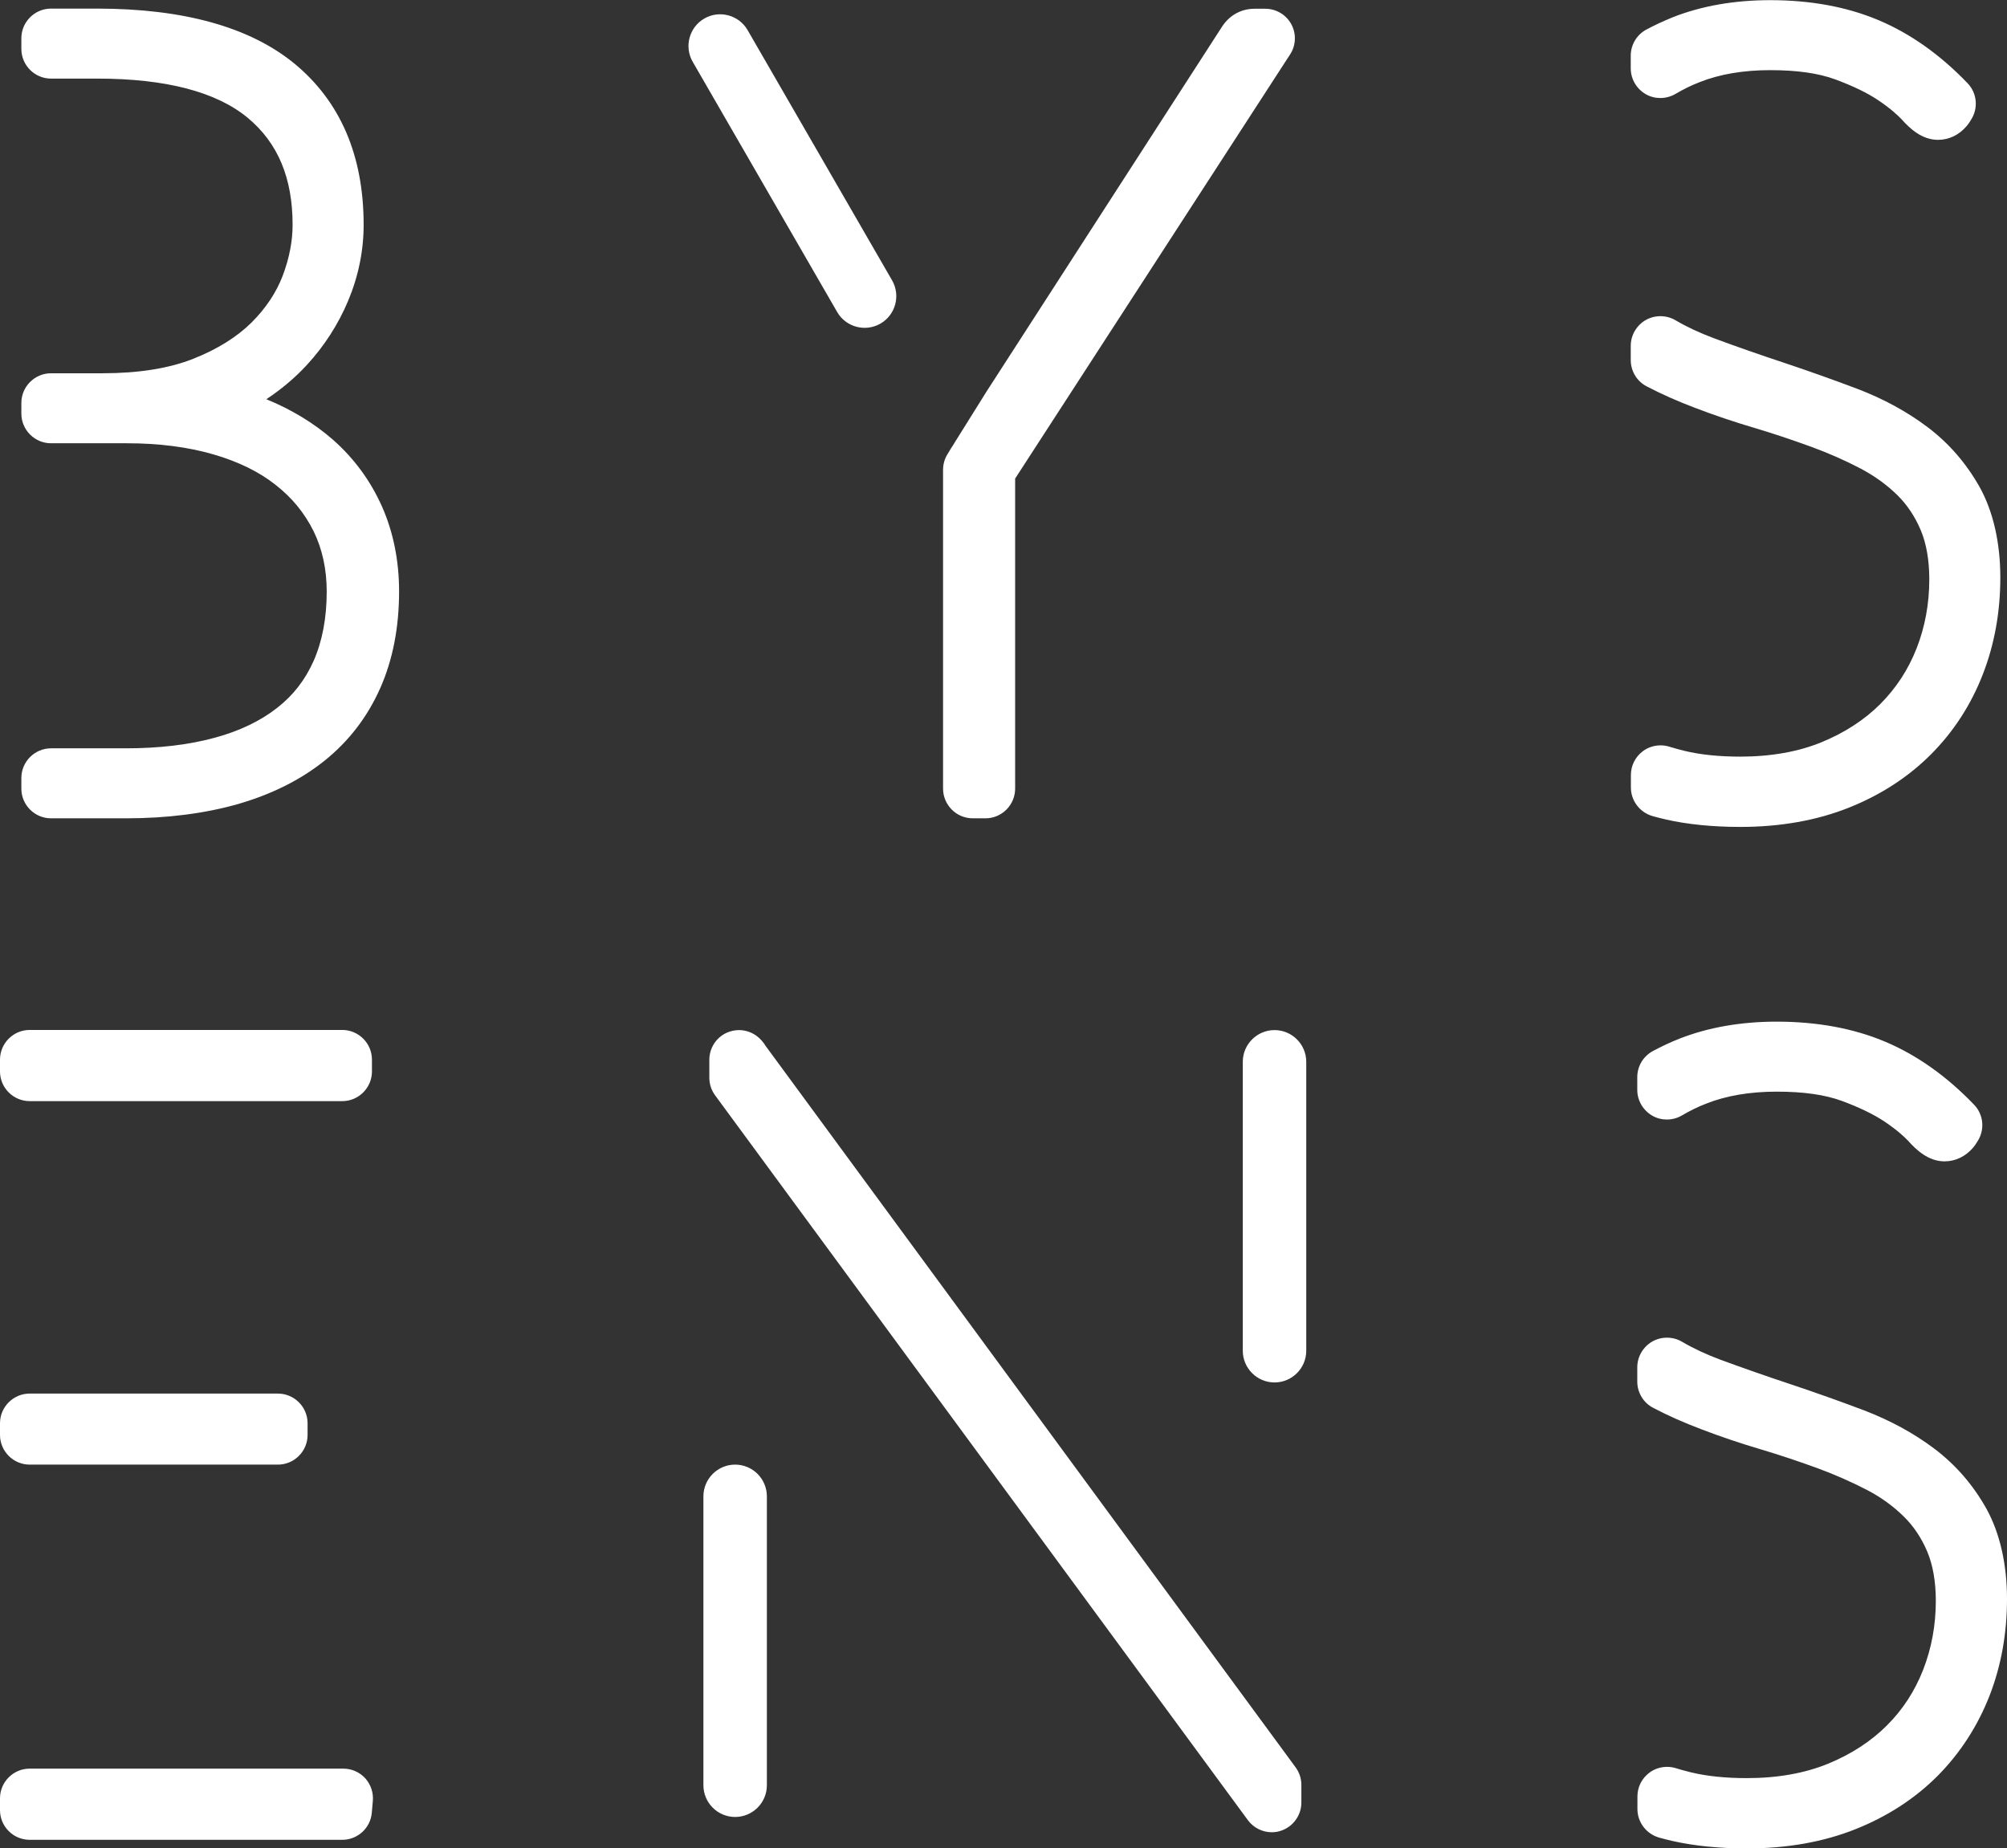 <?xml version="1.0" encoding="UTF-8"?><svg id="Calque_1" xmlns="http://www.w3.org/2000/svg" viewBox="0 0 135.33 124.63"><rect x="0" y="0" width="135.33" height="124.63" fill="#333333" stroke="none"/><defs><style>.cls-1{fill:#fff;}</style></defs><path class="cls-1" d="M23.15,119.26H2c-1.1,0-2,.9-2,2v.8c0,1.1,.9,2,2,2H23.08c1.03,0,1.9-.79,1.99-1.82l.07-.8c.05-.56-.14-1.11-.51-1.53-.38-.41-.91-.65-1.48-.65Zm-.7-89.61c-1.27-1.11-2.78-2.03-4.49-2.73,1.01-.67,1.93-1.44,2.73-2.31,1.18-1.28,2.12-2.74,2.79-4.34,.69-1.65,1.04-3.37,1.04-5.11,0-4.68-1.58-8.34-4.69-10.89C16.83,1.82,12.36,.58,6.55,.58H3.44c-1.1,0-2,.9-2,2v.72c0,1.1,.9,2,2,2h3.11c4.63,0,8.04,.89,10.16,2.65,2.03,1.69,3.02,4.05,3.02,7.21,0,1.1-.22,2.25-.67,3.44-.43,1.13-1.14,2.19-2.1,3.15-.99,.98-2.31,1.8-3.92,2.44-1.63,.65-3.69,.98-6.13,.98H3.44c-1.1,0-2,.9-2,2v.72c0,1.1,.9,2,2,2h5.13c2.14,0,4.1,.25,5.82,.75,1.66,.48,3.08,1.17,4.2,2.06,1.11,.87,1.94,1.89,2.55,3.11,.59,1.2,.89,2.57,.89,4.08,0,1.78-.3,3.35-.88,4.67-.57,1.28-1.37,2.32-2.46,3.17-1.12,.88-2.53,1.56-4.19,2.01-1.74,.48-3.76,.72-6.01,.72H3.44c-1.1,0-2,.9-2,2v.72c0,1.1,.9,2,2,2h5.06c2.75,0,5.26-.32,7.47-.94,2.29-.65,4.26-1.63,5.87-2.91,1.66-1.32,2.93-2.97,3.8-4.93,.85-1.92,1.27-4.11,1.27-6.52,0-2.07-.39-4-1.15-5.72-.77-1.73-1.88-3.25-3.31-4.51ZM2,98.76H18.74c1.1,0,2-.9,2-2v-.79c0-1.1-.9-2-2-2H2c-1.1,0-2,.9-2,2v.79c0,1.1,.9,2,2,2ZM59.37,21.82c1.02-.59,1.37-1.9,.78-2.92L50.41,2.03c-.59-1.02-1.9-1.37-2.92-.78h0c-1.02,.59-1.37,1.9-.78,2.92l9.74,16.87c.59,1.02,1.9,1.37,2.92,.78ZM2,74.25H23.08c1.1,0,2-.9,2-2v-.8c0-1.1-.9-2-2-2H2c-1.1,0-2,.9-2,2v.8c0,1.1,.9,2,2,2ZM110.97,6.35c.31,.18,.65,.26,.99,.26s.7-.09,1.02-.28c.51-.3,1.05-.57,1.62-.79,1.36-.54,2.96-.81,4.77-.81s3.25,.21,4.37,.62c1.19,.44,2.16,.91,2.88,1.39,.89,.6,1.35,1.04,1.59,1.29,.57,.64,1.38,1.4,2.47,1.4,.74,0,1.42-.33,1.93-.93,.05-.06,.09-.12,.14-.18l.14-.22c.52-.78,.43-1.82-.22-2.49-1.84-1.92-3.86-3.35-6-4.25-2.13-.9-4.59-1.35-7.3-1.35-2.43,0-4.64,.39-6.57,1.15-.66,.27-1.26,.55-1.8,.84-.64,.35-1.04,1.02-1.04,1.75v.86c0,.72,.39,1.38,1.01,1.74Zm-45.39,48.83h.87c1.1,0,2-.9,2-2v-20.91L86.99,3.67c.4-.61,.43-1.4,.08-2.04-.35-.64-1.02-1.04-1.76-1.04h-.72c-.9,0-1.69,.44-2.19,1.21l-15.91,24.65h0l-.03,.05-2.03,3.25-.19,.31-.1,.15s-.02,.04-.03,.05l-.23,.38c-.19,.31-.29,.67-.29,1.04v21.5c0,1.1,.9,2,2,2Zm54.23,13.71c-2.43,0-4.64,.39-6.57,1.15-.66,.26-1.26,.55-1.8,.84-.64,.35-1.04,1.02-1.04,1.75v.86c0,.72,.39,1.38,1.01,1.74,.31,.18,.65,.26,.99,.26s.7-.09,1.02-.28c.51-.3,1.05-.57,1.62-.79,1.36-.54,2.96-.81,4.77-.81s3.25,.21,4.37,.62c1.19,.44,2.16,.91,2.88,1.39,.89,.6,1.35,1.04,1.59,1.29,.57,.64,1.38,1.4,2.47,1.4,.74,0,1.42-.33,1.93-.93,.05-.06,.09-.12,.14-.18l.14-.22c.52-.78,.43-1.82-.22-2.49-1.84-1.92-3.86-3.35-6-4.25-2.13-.9-4.59-1.35-7.3-1.35Zm-7.48-13.63c1.46,.33,3.16,.5,5.02,.5,2.7,0,5.17-.44,7.32-1.3,2.16-.86,4.03-2.08,5.55-3.61,1.52-1.53,2.69-3.34,3.48-5.38,.79-2.03,1.18-4.22,1.18-6.53s-.47-4.43-1.39-6.09c-.9-1.6-2.08-2.97-3.53-4.06-1.37-1.03-2.96-1.9-4.72-2.57-1.62-.61-3.27-1.2-4.92-1.75-1.63-.54-3.24-1.1-4.77-1.67-.96-.36-1.8-.75-2.58-1.21-.31-.18-.66-.27-1.01-.27s-.69,.09-.99,.26c-.62,.36-1.01,1.02-1.01,1.74v.96c0,.74,.41,1.43,1.07,1.77,1.01,.53,2.1,1.01,3.26,1.45,1.28,.49,2.64,.95,4.03,1.36,1.28,.38,2.55,.81,3.79,1.26,1.18,.43,2.31,.93,3.36,1.48,.94,.5,1.77,1.1,2.47,1.79,.65,.64,1.18,1.43,1.57,2.35,.38,.9,.58,2.02,.58,3.33,0,1.64-.29,3.21-.86,4.66-.57,1.44-1.37,2.66-2.44,3.74-1.07,1.07-2.41,1.94-3.97,2.58-1.56,.64-3.41,.97-5.47,.97-1.43,0-2.7-.13-3.77-.39-.35-.09-.7-.18-1.02-.28-.19-.06-.39-.09-.59-.09-.42,0-.84,.13-1.19,.39-.51,.38-.81,.97-.81,1.61v.84c0,.9,.6,1.68,1.46,1.93,.29,.08,.6,.16,.91,.23Zm-62.76,43.5c-1.18,0-2.14,.96-2.14,2.14v19.48c0,1.18,.96,2.14,2.14,2.14s2.14-.96,2.14-2.14v-19.48c0-1.18-.96-2.14-2.14-2.14Zm84.37,2.97c-.9-1.61-2.08-2.97-3.53-4.06-1.37-1.03-2.95-1.89-4.72-2.57-1.62-.61-3.27-1.2-4.92-1.75-1.63-.54-3.23-1.1-4.78-1.67-.96-.36-1.8-.75-2.58-1.21-.31-.18-.66-.27-1.01-.27s-.69,.09-.99,.26c-.62,.36-1.01,1.02-1.01,1.74v.96c0,.74,.41,1.43,1.07,1.77,1,.53,2.1,1.01,3.26,1.45,1.28,.49,2.64,.95,4.03,1.36,1.28,.38,2.55,.81,3.79,1.26,1.17,.43,2.3,.93,3.36,1.48,.94,.49,1.77,1.1,2.47,1.79,.65,.64,1.18,1.43,1.57,2.35,.38,.9,.58,2.02,.58,3.33,0,1.64-.29,3.2-.86,4.66-.57,1.44-1.36,2.66-2.44,3.74-1.07,1.07-2.41,1.94-3.97,2.58-1.56,.64-3.41,.97-5.47,.97-1.43,0-2.7-.13-3.77-.39-.36-.09-.7-.18-1.02-.28-.19-.06-.39-.09-.59-.09-.42,0-.84,.13-1.19,.39-.51,.38-.81,.97-.81,1.61v.84c0,.9,.6,1.68,1.46,1.93,.29,.08,.6,.16,.91,.23,1.46,.33,3.15,.5,5.02,.5,2.71,0,5.17-.44,7.32-1.3,2.16-.86,4.03-2.08,5.55-3.61,1.51-1.53,2.68-3.34,3.48-5.38,.79-2.03,1.18-4.22,1.18-6.53s-.47-4.43-1.39-6.09Zm-48-32.27h0c-1.18,0-2.14,.96-2.14,2.14v19.48c0,1.18,.96,2.14,2.14,2.14h0c1.18,0,2.14-.96,2.14-2.14v-19.48c0-1.18-.96-2.14-2.14-2.14Zm-34.35,1.01c-.13-.2-.28-.37-.45-.52-.37-.32-.84-.49-1.31-.49-.28,0-.56,.06-.83,.18-.71,.32-1.17,1.04-1.17,1.82v1.22c0,.43,.14,.84,.39,1.18l35.92,48.87c.38,.52,.99,.82,1.61,.82,.21,0,.42-.03,.62-.1,.82-.27,1.38-1.04,1.38-1.9v-1.2c0-.43-.14-.84-.39-1.18l-35.77-48.69Z"/></svg>